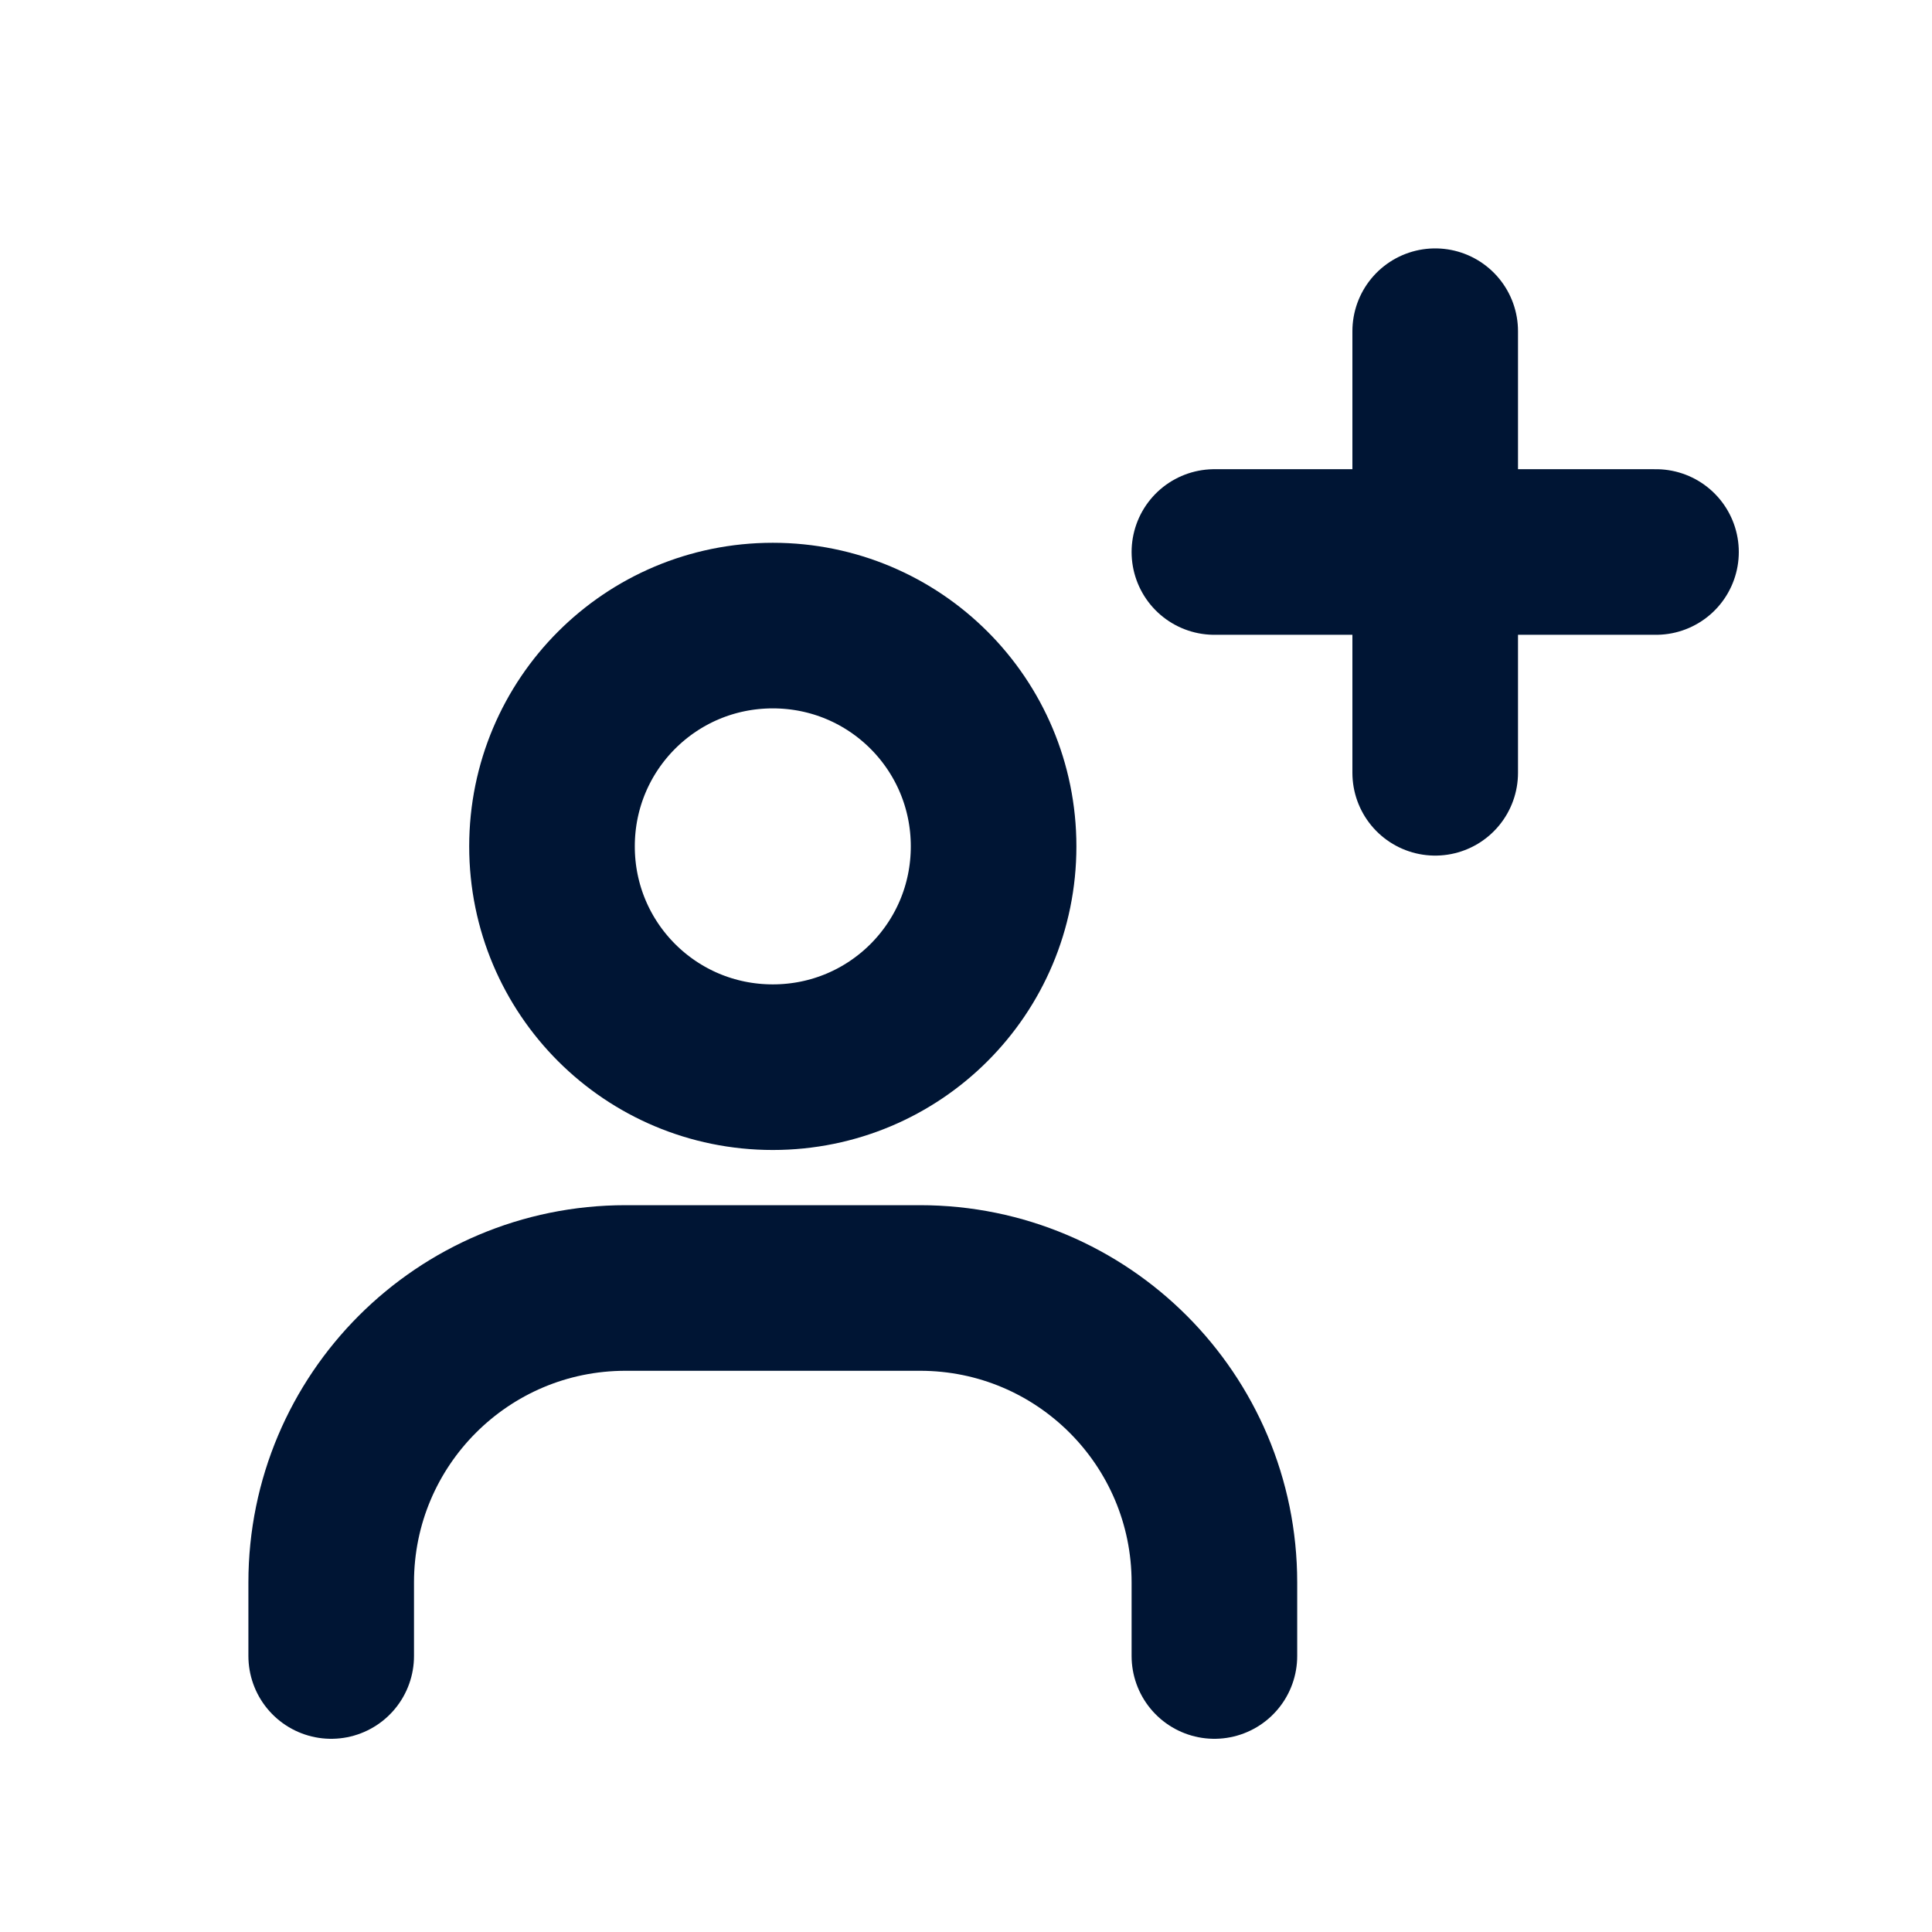 <?xml version="1.0" encoding="UTF-8"?> <svg xmlns="http://www.w3.org/2000/svg" width="35" height="35" viewBox="0 0 35 35" fill="none"><path d="M6 30V28.667C6 25.72 8.387 23.333 11.333 23.333H16.667C19.613 23.333 22 25.72 22 28.667V30" stroke="#001534" stroke-width="3" stroke-linecap="round" stroke-linejoin="round"></path><path d="M14 19.333C11.787 19.333 10 17.547 10 15.333C10 13.12 11.787 11.333 14 11.333C16.213 11.333 18 13.12 18 15.333C18 17.547 16.213 19.333 14 19.333Z" stroke="#001534" stroke-width="3" stroke-linecap="round" stroke-linejoin="round"></path><path d="M22 10H30" stroke="#001534" stroke-width="3" stroke-linecap="round" stroke-linejoin="round"></path><path d="M26 6V14" stroke="#001534" stroke-width="3" stroke-linecap="round" stroke-linejoin="round"></path></svg> 